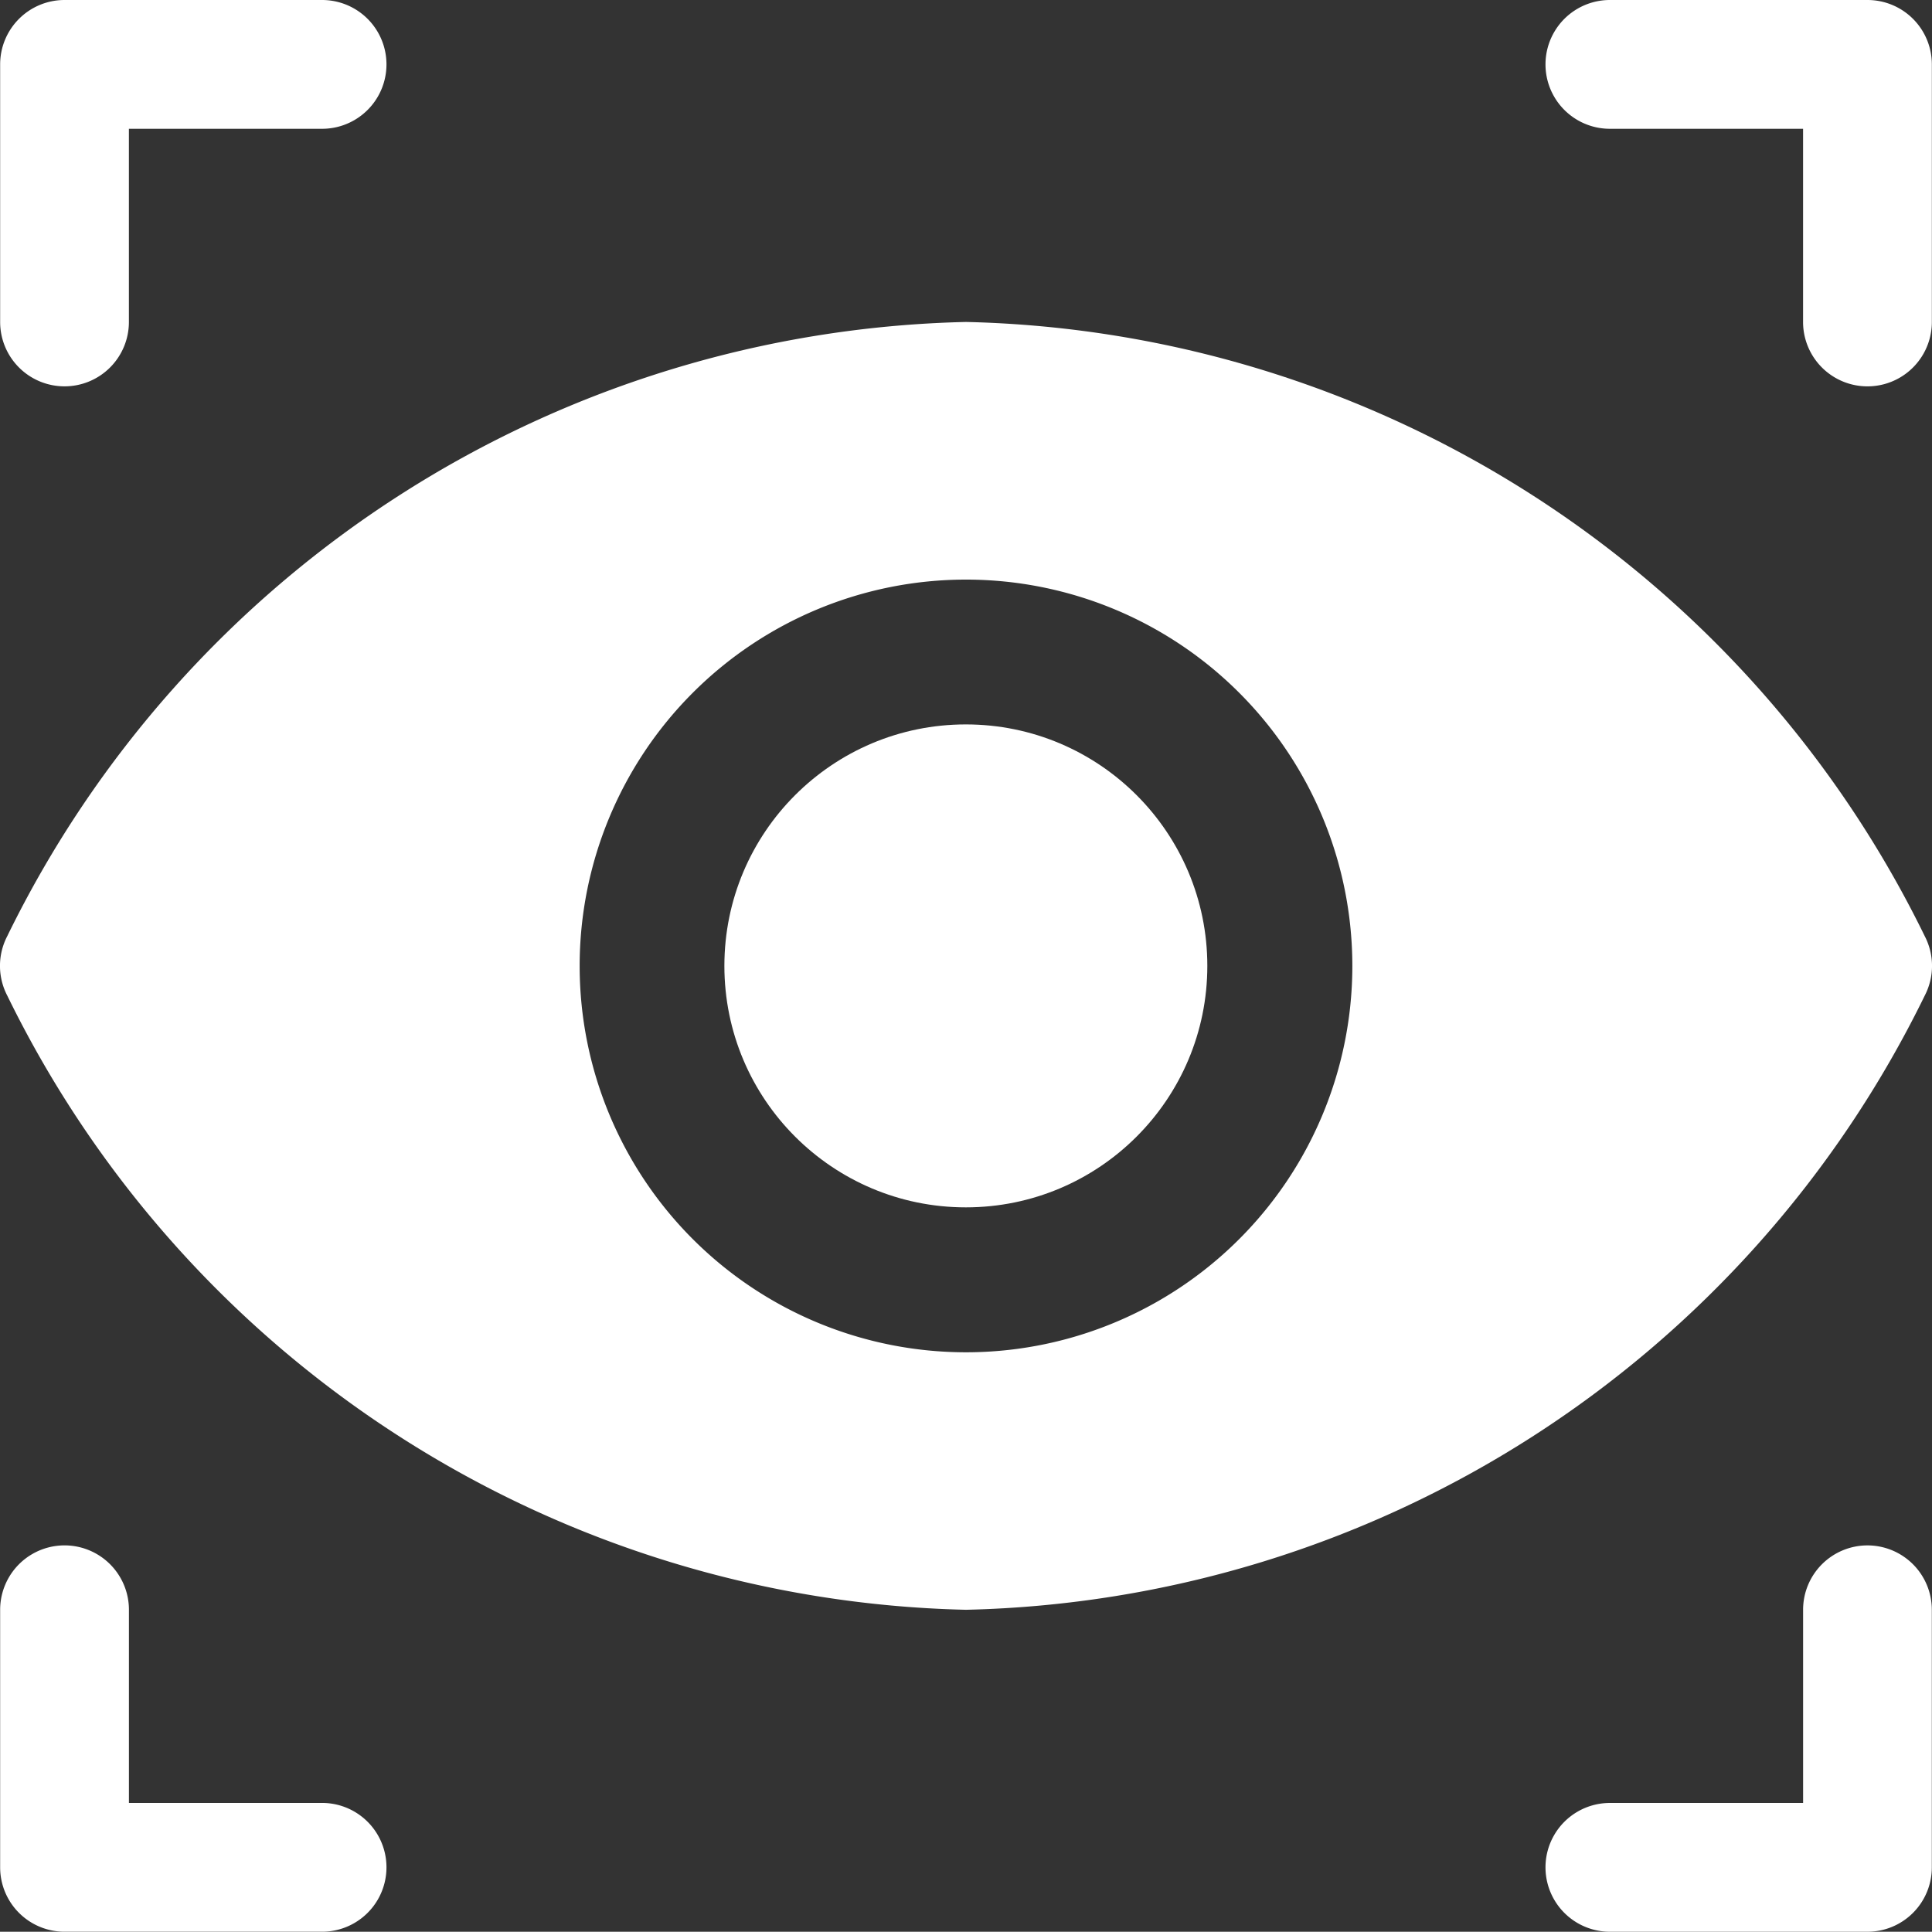 <svg xmlns="http://www.w3.org/2000/svg" width="67.88" height="67.871" viewBox="0 0 67.88 67.871">
  <rect x="0" y="0" width="67.88" height="67.871" fill="#333333" stroke="none"/>
  <g id="Group_19374" data-name="Group 19374" transform="translate(-431.889 -3513.5)">
    <path id="Path_14277" data-name="Path 14277" d="M3.262,14.574a2.262,2.262,0,0,0,2.262-2.262V5.525h6.787a2.262,2.262,0,0,0,0-4.525H3.262A2.262,2.262,0,0,0,1,3.262v9.049A2.262,2.262,0,0,0,3.262,14.574Z" transform="translate(430.894 3512.5)" fill="#fff"/>
    <path id="Path_14278" data-name="Path 14278" d="M27.262,5.525h6.787v6.787a2.262,2.262,0,0,0,4.525,0V3.262A2.262,2.262,0,0,0,36.312,1H27.262a2.262,2.262,0,0,0,0,4.525Z" transform="translate(461.19 3512.5)" fill="#fff"/>
    <path id="Path_14279" data-name="Path 14279" d="M12.312,34.049H5.525V27.262a2.262,2.262,0,0,0-4.525,0v9.049a2.262,2.262,0,0,0,2.262,2.262h9.049a2.262,2.262,0,0,0,0-4.525Z" transform="translate(430.894 3542.797)" fill="#fff"/>
    <path id="Path_14280" data-name="Path 14280" d="M36.312,25a2.262,2.262,0,0,0-2.262,2.262v6.787H27.262a2.262,2.262,0,0,0,0,4.525h9.049a2.262,2.262,0,0,0,2.262-2.262V27.262A2.262,2.262,0,0,0,36.312,25Z" transform="translate(461.19 3542.797)" fill="#fff"/>
    <ellipse id="Ellipse_761" data-name="Ellipse 761" cx="8.484" cy="8.484" rx="8.484" ry="8.484" transform="translate(457.34 3538.952)" fill="#fff"/>
    <path id="Path_14281" data-name="Path 14281" d="M68.625,29.664a2.262,2.262,0,0,0,0-2.081A38.46,38.46,0,0,0,34.938,6,38.46,38.46,0,0,0,1.251,27.583a2.262,2.262,0,0,0,0,2.081A38.46,38.46,0,0,0,34.938,51.247,38.46,38.46,0,0,0,68.625,29.664ZM34.938,42.2A13.574,13.574,0,1,1,48.512,28.624,13.574,13.574,0,0,1,34.938,42.2Z" transform="translate(430.891 3518.812)" fill="#fff"/>
  </g>
</svg>
